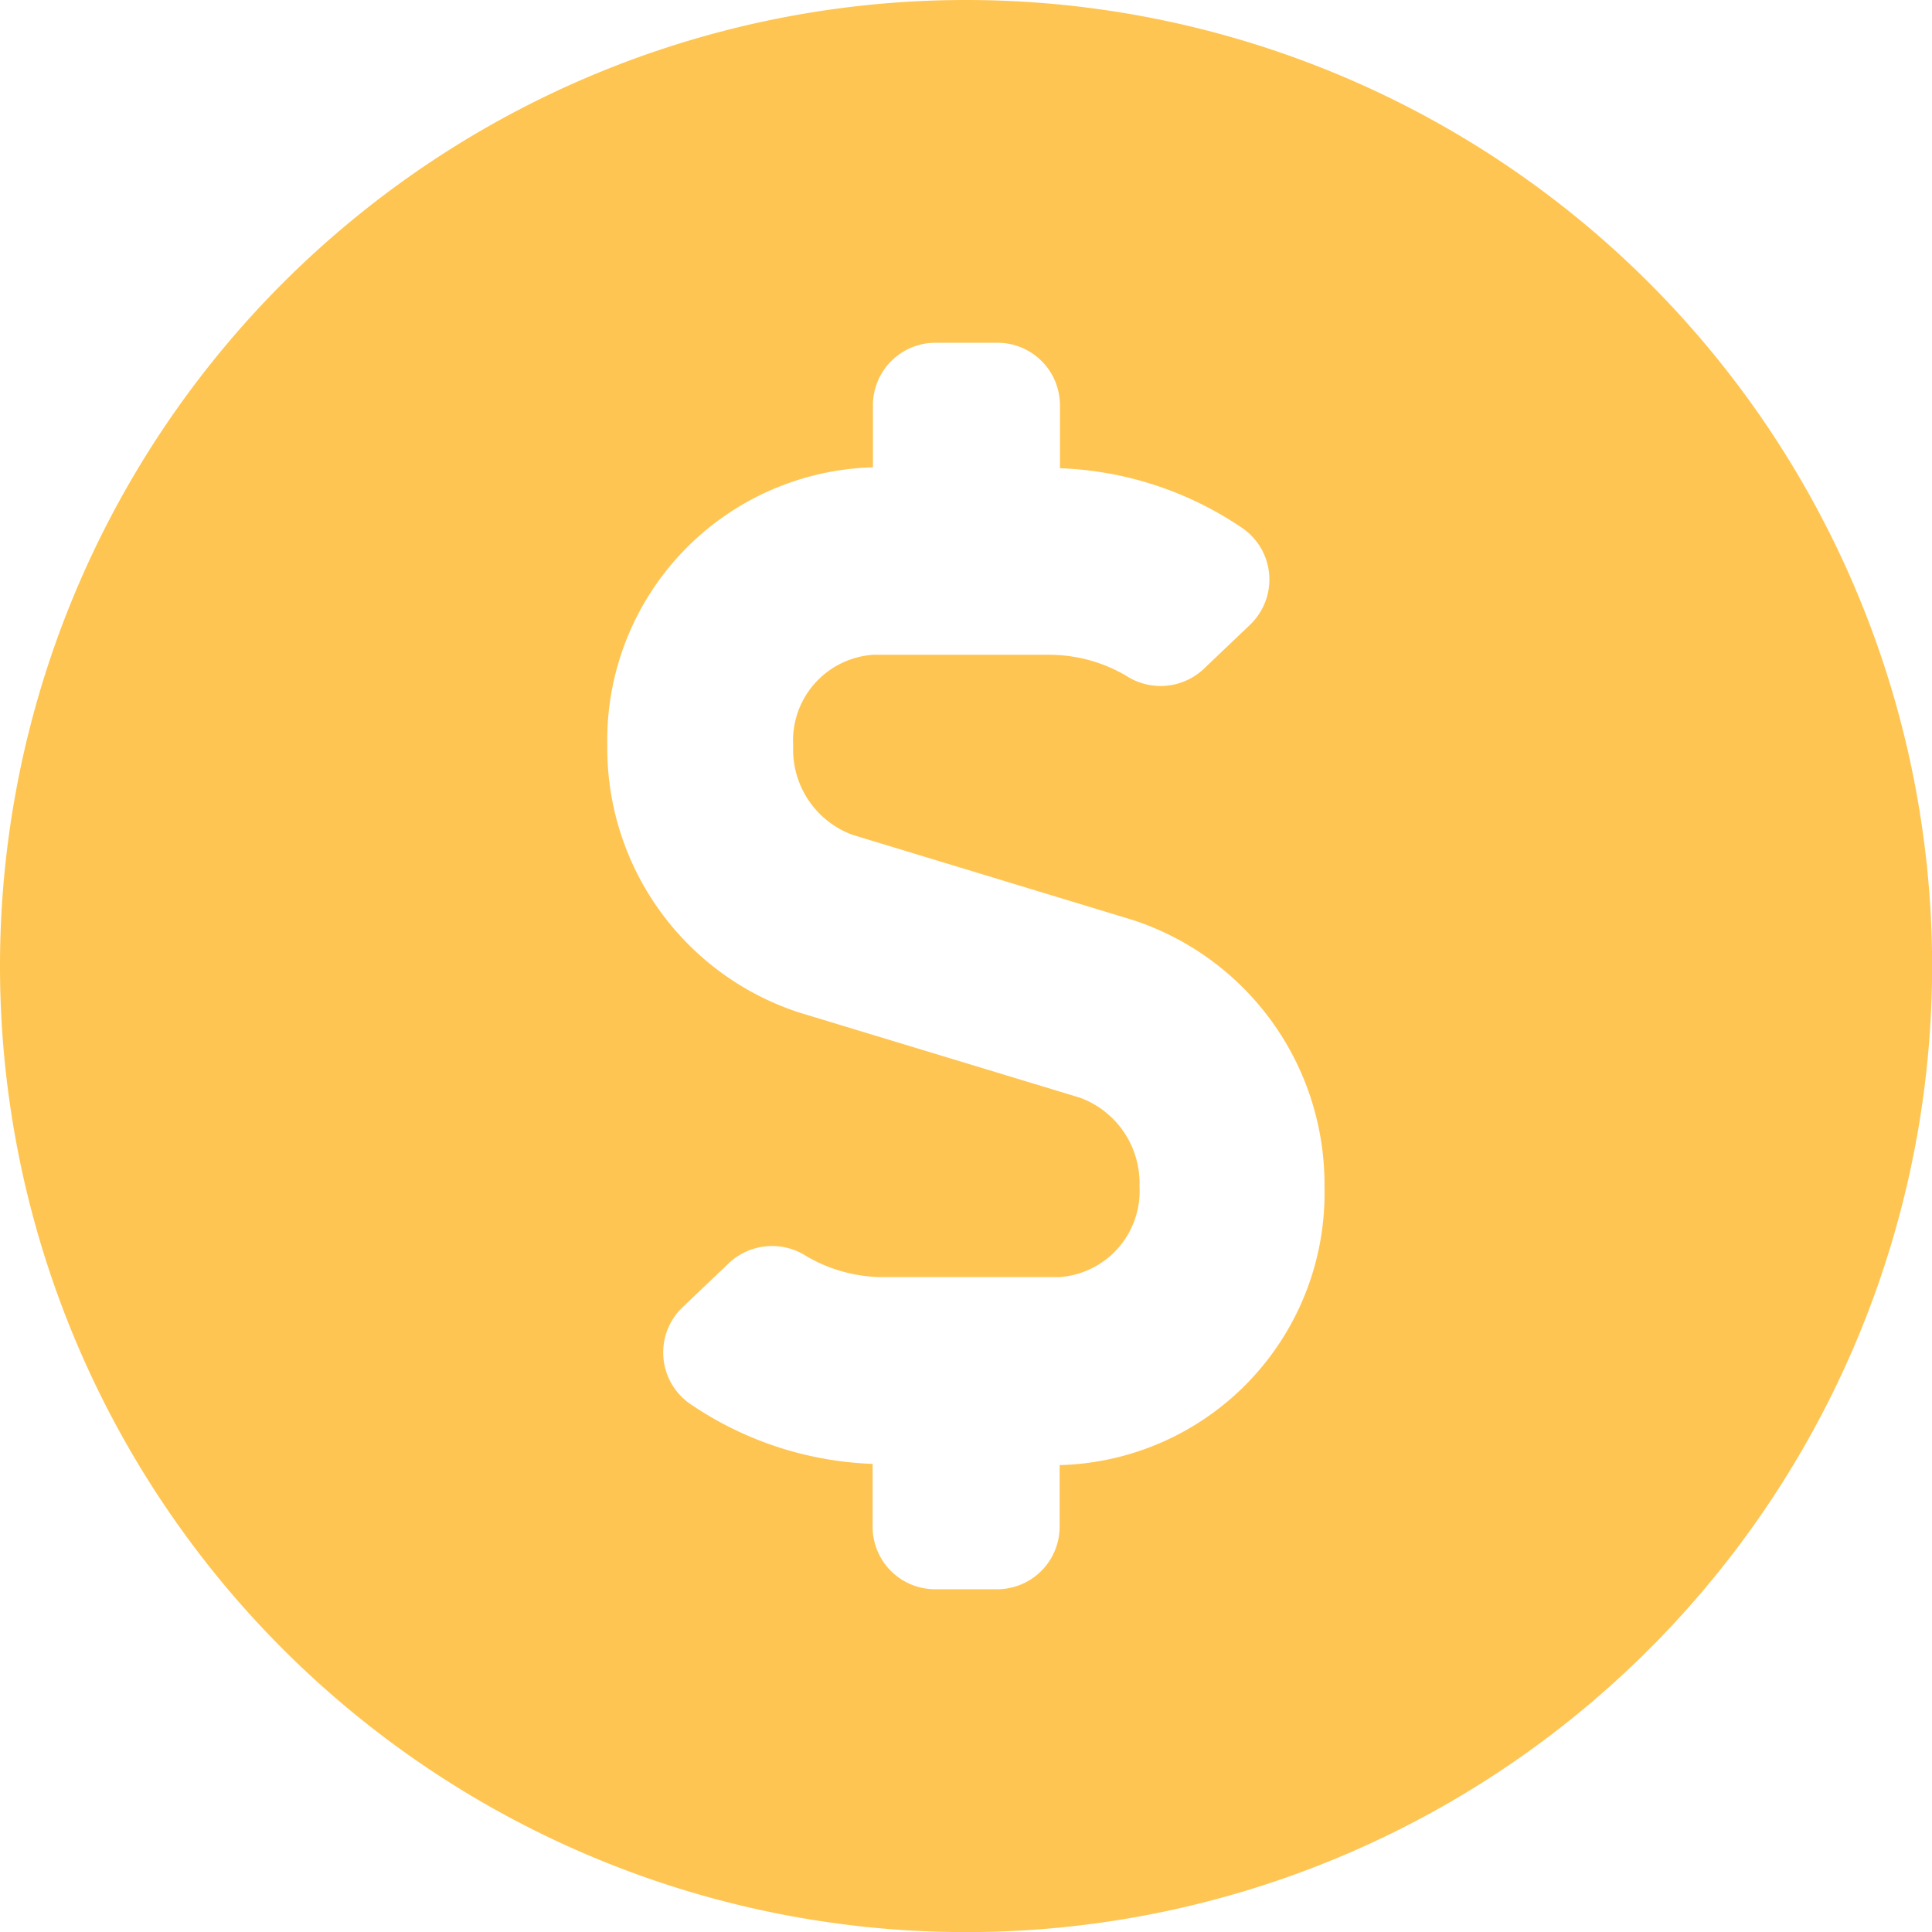 <svg height="17.367" viewBox="0 0 17.367 17.367" width="17.367" xmlns="http://www.w3.org/2000/svg"><path d="m65.337 2235.415a8.684 8.684 0 1 0 8.684 8.684 8.684 8.684 0 0 0 -8.684-8.684zm.841 13.166v.56a.562.562 0 0 1 -.561.56h-.56a.562.562 0 0 1 -.56-.56v-.567a3.106 3.106 0 0 1 -1.625-.529.562.562 0 0 1 -.08-.882l.42-.4a.567.567 0 0 1 .69-.056 1.364 1.364 0 0 0 .7.188h1.576a.775.775 0 0 0 .718-.818.818.818 0 0 0 -.533-.794l-2.528-.767a2.5 2.5 0 0 1 -1.723-2.4 2.454 2.454 0 0 1 2.388-2.5v-.56a.562.562 0 0 1 .56-.56h.56a.562.562 0 0 1 .561.56v.568a3.111 3.111 0 0 1 1.625.528.562.562 0 0 1 .168.777.57.57 0 0 1 -.087.105l-.42.4a.567.567 0 0 1 -.69.056 1.362 1.362 0 0 0 -.7-.189h-1.577a.773.773 0 0 0 -.717.818.817.817 0 0 0 .532.8l2.521.766a2.5 2.5 0 0 1 1.723 2.4 2.445 2.445 0 0 1 -2.381 2.5z" fill="#ffc552" transform="translate(-56.653 -2235.415)"/></svg>